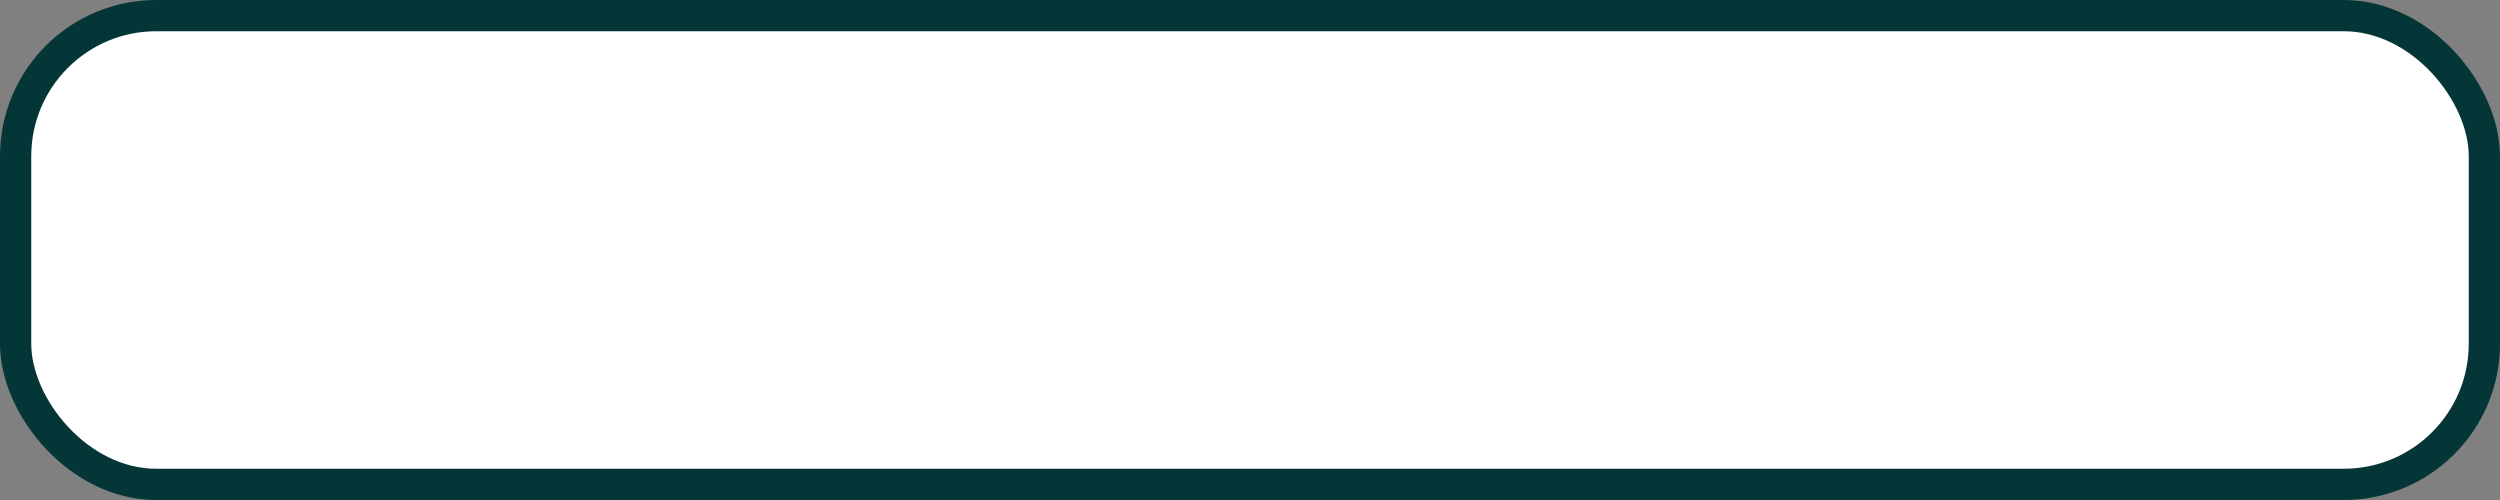 <?xml version="1.0" encoding="UTF-8"?> <svg xmlns="http://www.w3.org/2000/svg" width="160" height="32" viewBox="0 0 160 32" fill="none"><rect x="0" y="0" width="160" height="32" fill="#808080" stroke="none"/> <rect x="1" y="1" width="158" height="30" rx="9" fill="white" stroke="#053637" stroke-width="2"></rect> </svg> 